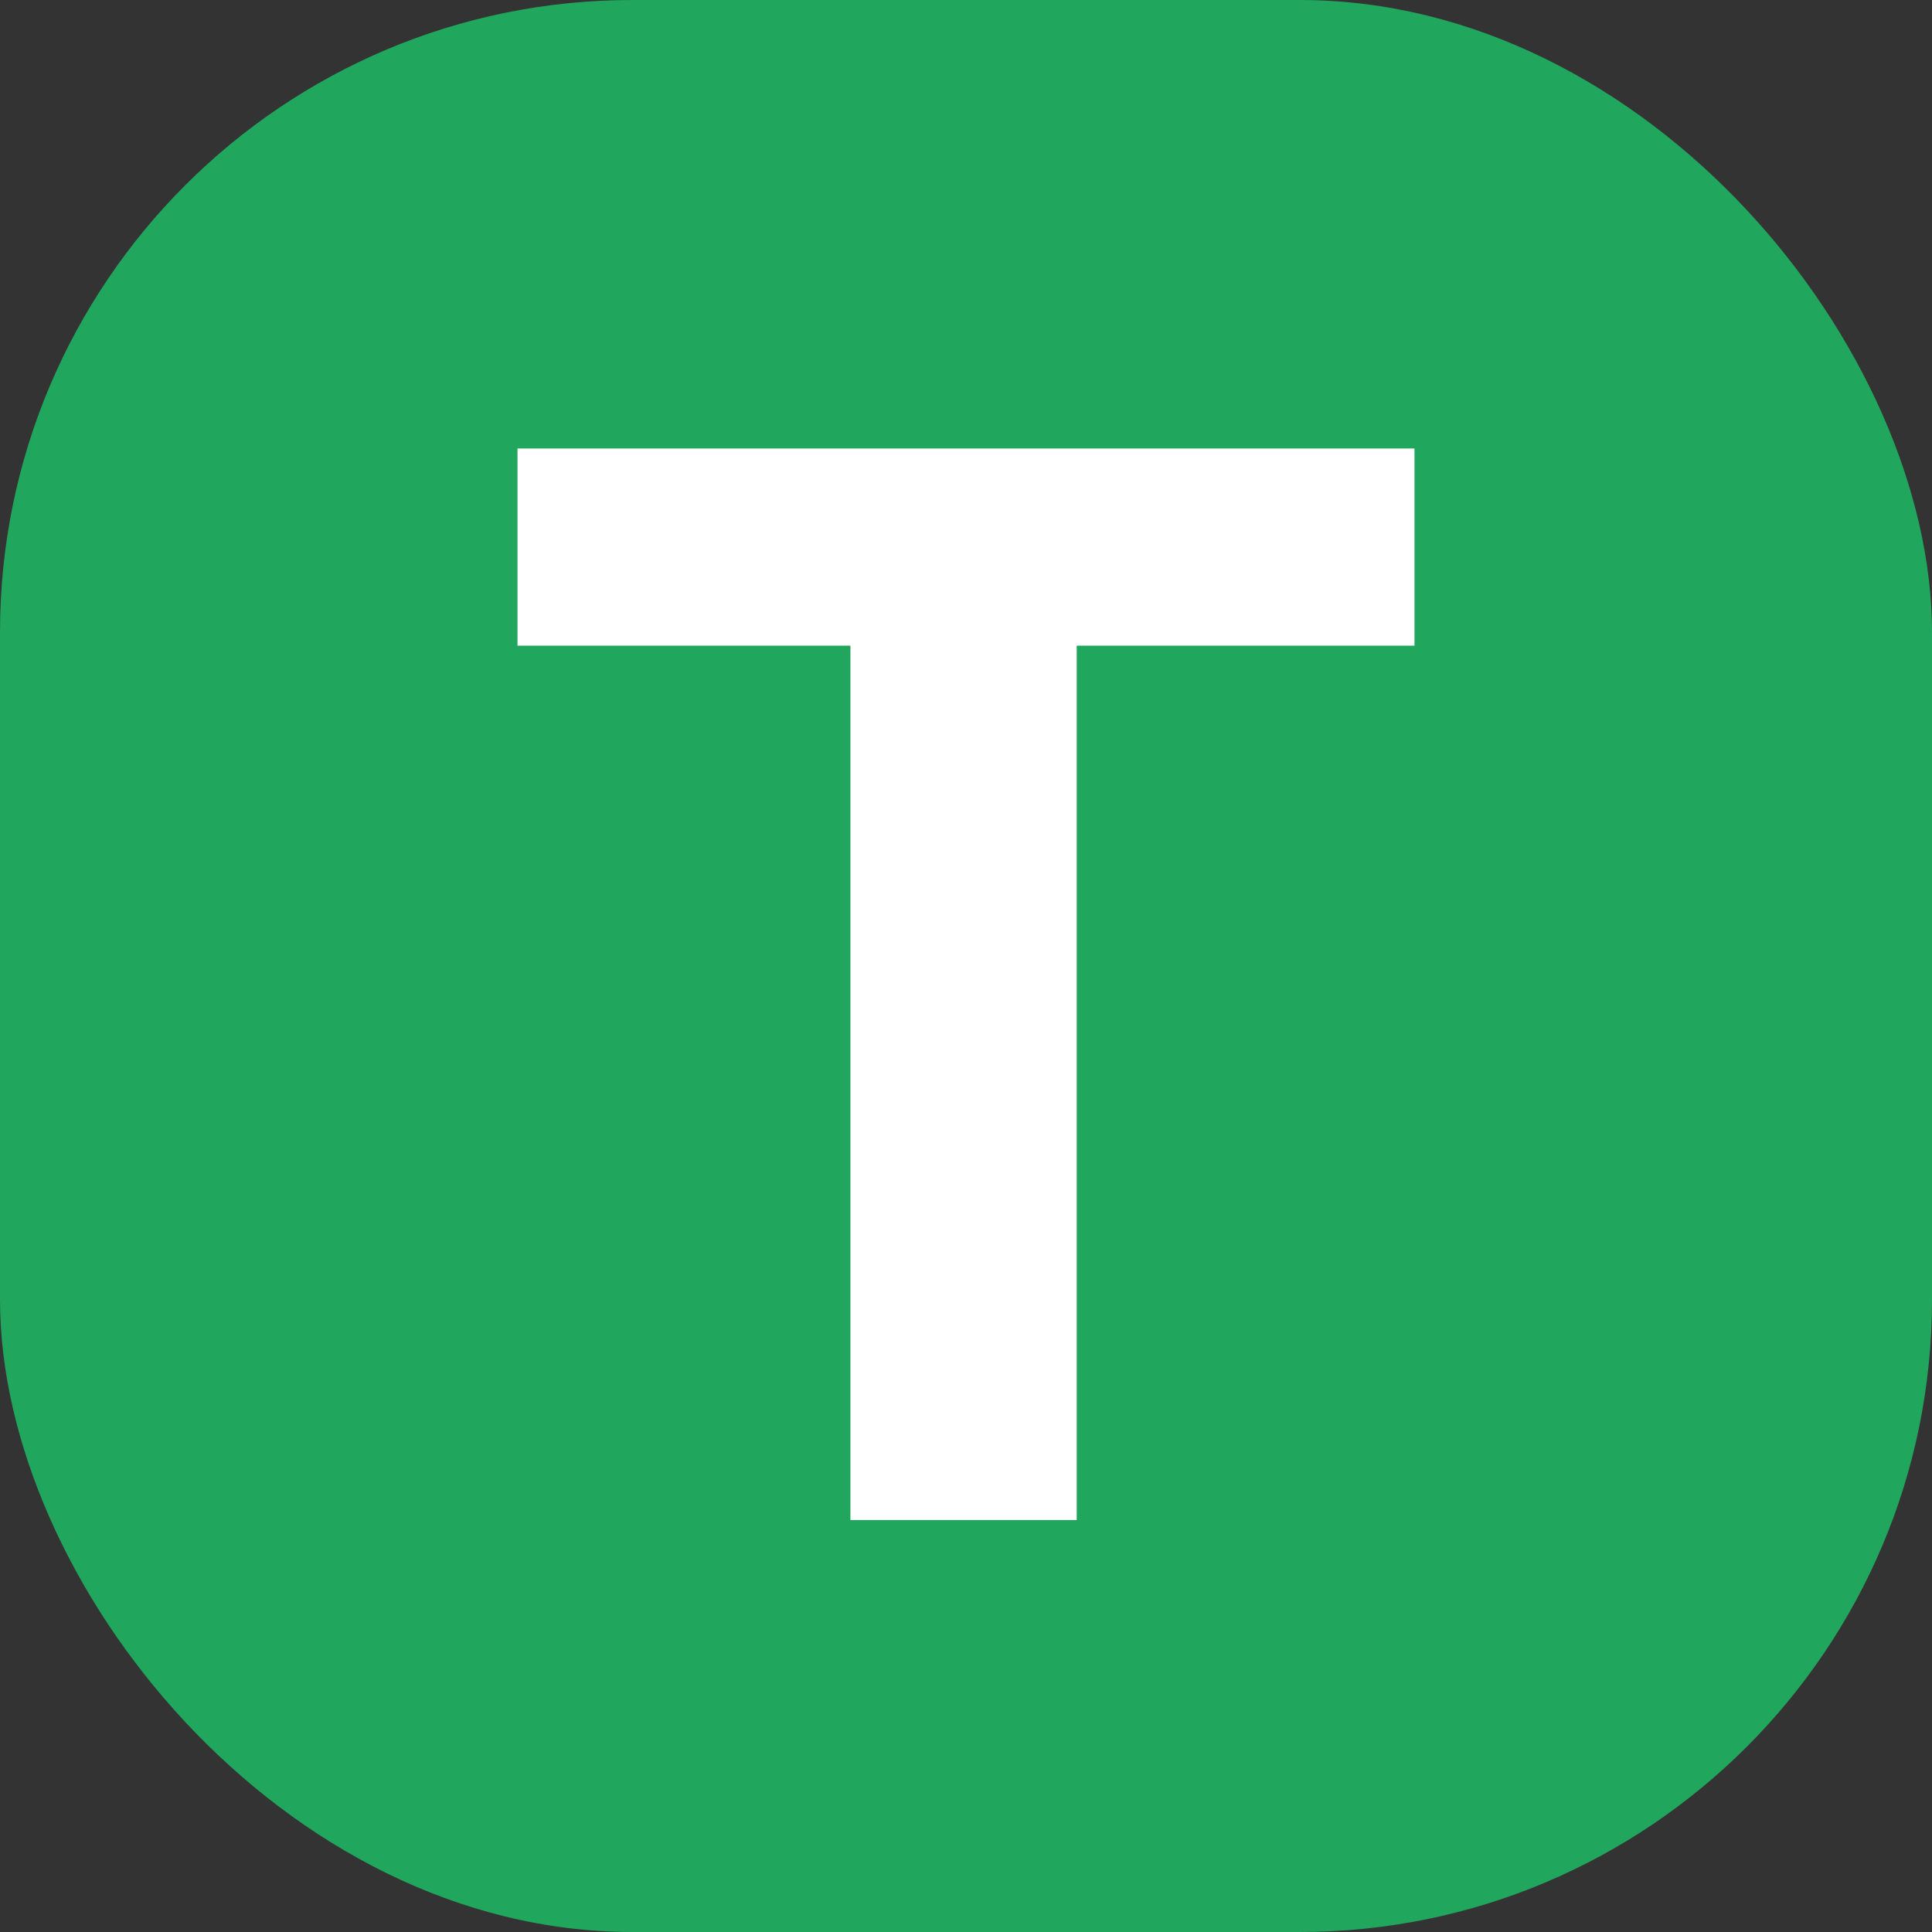 <svg xmlns="http://www.w3.org/2000/svg" width="56" height="56" viewBox="0 0 56 56" fill="none">
<rect x="0" y="0" width="56" height="56" fill="#333333" stroke="none"/>
<rect width="56" height="56" rx="18.33" fill="#21A65E"/>
<path d="M24.65 44.059V18.013H31.209V44.059H24.65ZM15 18.715V13H41V18.715H15Z" fill="white"/>
</svg>
